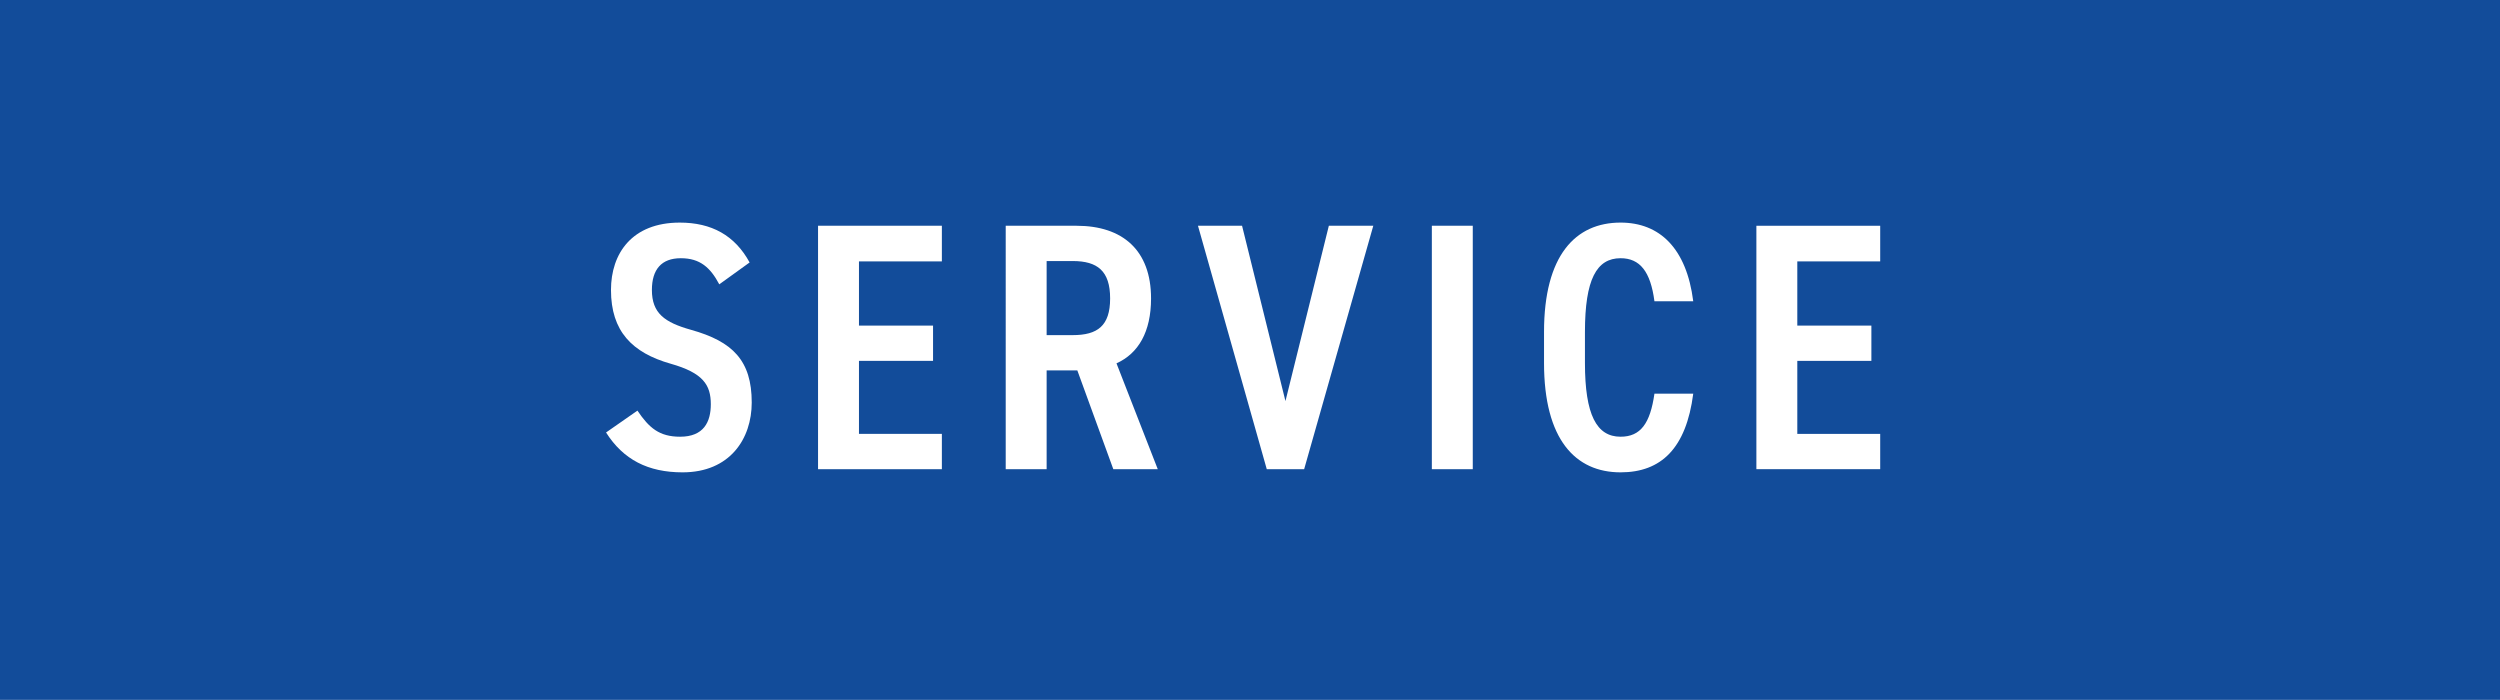 <?xml version="1.0" encoding="UTF-8"?><svg id="_レイヤー_2" xmlns="http://www.w3.org/2000/svg" viewBox="0 0 70.87 19.84"><defs><style>.cls-1{fill:#fff;}.cls-2{fill:#124c9a;}</style></defs><g id="_デザイン"><g><rect class="cls-2" width="70.87" height="19.84"/><g><path class="cls-1" d="M20.39,8.06c-.25-.47-.54-.74-1.09-.74s-.82,.32-.82,.9c0,.66,.36,.92,1.11,1.13,1.18,.33,1.72,.87,1.72,2.06,0,1.03-.62,1.98-1.96,1.98-.98,0-1.68-.36-2.17-1.13l.89-.62c.33,.49,.62,.74,1.21,.74,.67,0,.87-.42,.87-.92,0-.55-.22-.89-1.14-1.15-1.09-.31-1.69-.92-1.69-2.09,0-1.04,.6-1.91,1.95-1.91,.9,0,1.56,.36,1.98,1.13l-.86,.62Z"/><path class="cls-1" d="M26.7,6.4v1.01h-2.35v1.82h2.1v1h-2.1v2.07h2.35v1h-3.51V6.4h3.51Z"/><path class="cls-1" d="M31.56,13.3l-1.02-2.8h-.87v2.8h-1.16V6.4h2.01c1.3,0,2.11,.69,2.11,2.06,0,.95-.36,1.56-.98,1.84l1.17,3h-1.26Zm-1.15-3.8c.7,0,1.06-.26,1.06-1.04s-.36-1.06-1.06-1.06h-.74v2.1h.74Z"/><path class="cls-1" d="M35.21,6.4l1.23,4.97,1.23-4.97h1.26l-1.96,6.9h-1.06l-1.95-6.9h1.25Z"/><path class="cls-1" d="M41.75,13.3h-1.16V6.4h1.16v6.9Z"/><path class="cls-1" d="M46.9,8.54c-.11-.84-.41-1.22-.96-1.22-.68,0-1.01,.6-1.01,2.09v.88c0,1.47,.33,2.09,1.01,2.09,.57,0,.84-.38,.96-1.22h1.1c-.2,1.55-.91,2.23-2.06,2.23-1.28,0-2.17-.93-2.17-3.1v-.88c0-2.17,.89-3.1,2.17-3.1,1.11,0,1.87,.73,2.06,2.23h-1.1Z"/><path class="cls-1" d="M53.3,6.4v1.01h-2.35v1.82h2.1v1h-2.1v2.07h2.35v1h-3.51V6.4h3.51Z"/></g></g></g></svg>